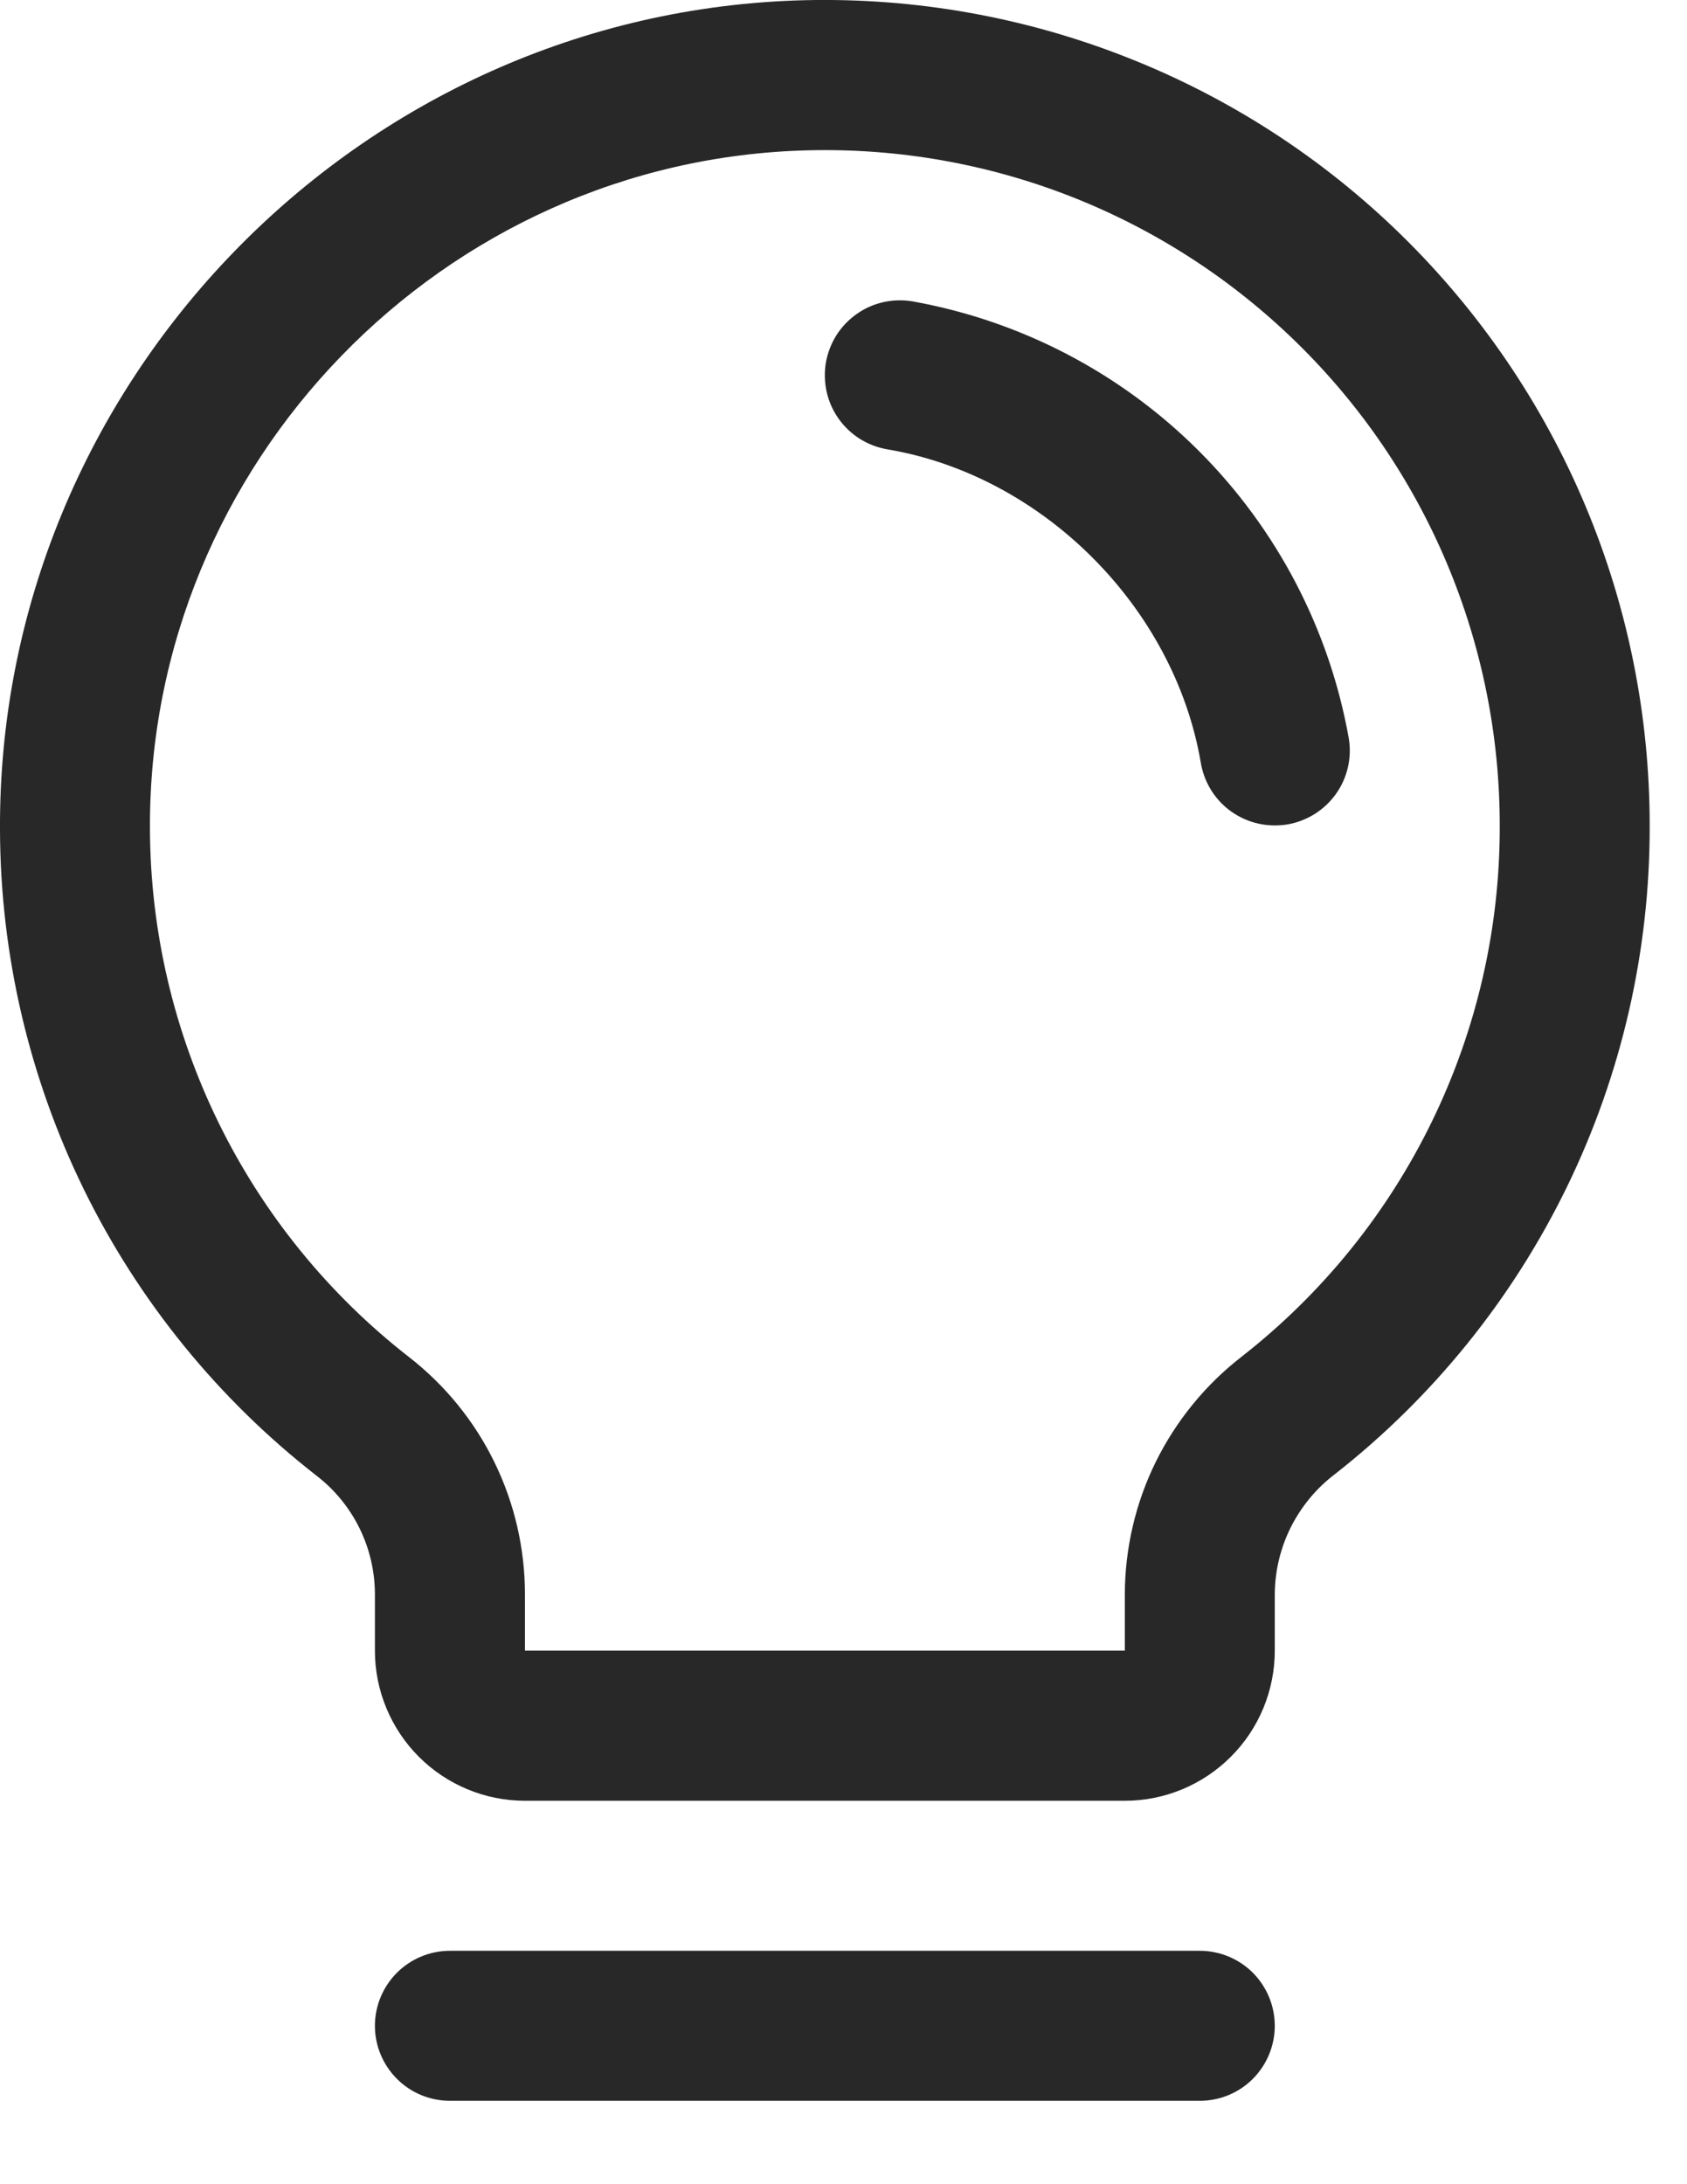 <?xml version="1.0" encoding="utf-8"?>
<svg xmlns="http://www.w3.org/2000/svg" fill="none" height="100%" overflow="visible" preserveAspectRatio="none" style="display: block;" viewBox="0 0 17 22" width="100%">
<path d="M12.846 20.405C12.846 20.605 12.766 20.797 12.625 20.939C12.483 21.081 12.291 21.16 12.09 21.16H4.534C4.334 21.16 4.141 21.081 4 20.939C3.858 20.797 3.778 20.605 3.778 20.405C3.778 20.204 3.858 20.012 4 19.87C4.141 19.729 4.334 19.649 4.534 19.649H12.09C12.291 19.649 12.483 19.729 12.625 19.87C12.766 20.012 12.846 20.204 12.846 20.405ZM16.624 8.314C16.627 9.574 16.343 10.818 15.792 11.951C15.241 13.084 14.439 14.076 13.447 14.852C13.261 14.994 13.111 15.177 13.006 15.386C12.902 15.595 12.847 15.826 12.846 16.06V16.626C12.846 17.027 12.687 17.412 12.403 17.695C12.12 17.978 11.736 18.138 11.335 18.138H5.29C4.889 18.138 4.504 17.978 4.221 17.695C3.938 17.412 3.778 17.027 3.778 16.626V16.06C3.778 15.829 3.725 15.601 3.623 15.393C3.521 15.186 3.373 15.005 3.19 14.864C2.2 14.093 1.398 13.107 0.845 11.98C0.293 10.853 0.004 9.616 0 8.361C-0.024 3.859 3.614 0.11 8.112 0.002C9.22 -0.024 10.323 0.171 11.354 0.577C12.386 0.982 13.326 1.59 14.119 2.365C14.912 3.14 15.543 4.065 15.973 5.087C16.403 6.108 16.624 7.206 16.624 8.314ZM15.113 8.314C15.113 7.407 14.932 6.509 14.58 5.673C14.228 4.837 13.712 4.08 13.063 3.447C12.414 2.813 11.645 2.315 10.801 1.983C9.957 1.651 9.055 1.492 8.148 1.514C4.464 1.601 1.492 4.668 1.511 8.351C1.515 9.378 1.752 10.39 2.204 11.311C2.656 12.232 3.312 13.039 4.122 13.669C4.486 13.952 4.781 14.315 4.983 14.729C5.185 15.143 5.29 15.598 5.29 16.06V16.626H11.335V16.06C11.336 15.597 11.442 15.141 11.646 14.726C11.851 14.311 12.147 13.948 12.512 13.665C13.325 13.03 13.982 12.218 14.432 11.291C14.883 10.364 15.116 9.345 15.113 8.314ZM13.591 7.432C13.395 6.338 12.869 5.33 12.082 4.543C11.296 3.757 10.288 3.231 9.193 3.035C9.095 3.019 8.995 3.022 8.899 3.044C8.802 3.066 8.71 3.107 8.63 3.165C8.549 3.222 8.48 3.295 8.427 3.379C8.375 3.463 8.339 3.557 8.322 3.655C8.306 3.753 8.309 3.853 8.331 3.95C8.353 4.046 8.394 4.138 8.452 4.219C8.509 4.3 8.582 4.368 8.666 4.421C8.751 4.474 8.844 4.509 8.942 4.526C10.507 4.789 11.835 6.117 12.101 7.685C12.131 7.861 12.222 8.021 12.358 8.136C12.495 8.251 12.667 8.314 12.846 8.314C12.889 8.314 12.931 8.311 12.973 8.304C13.171 8.27 13.347 8.159 13.463 7.996C13.579 7.833 13.625 7.63 13.591 7.432Z" fill="#282828" id="Vector"/>
</svg>